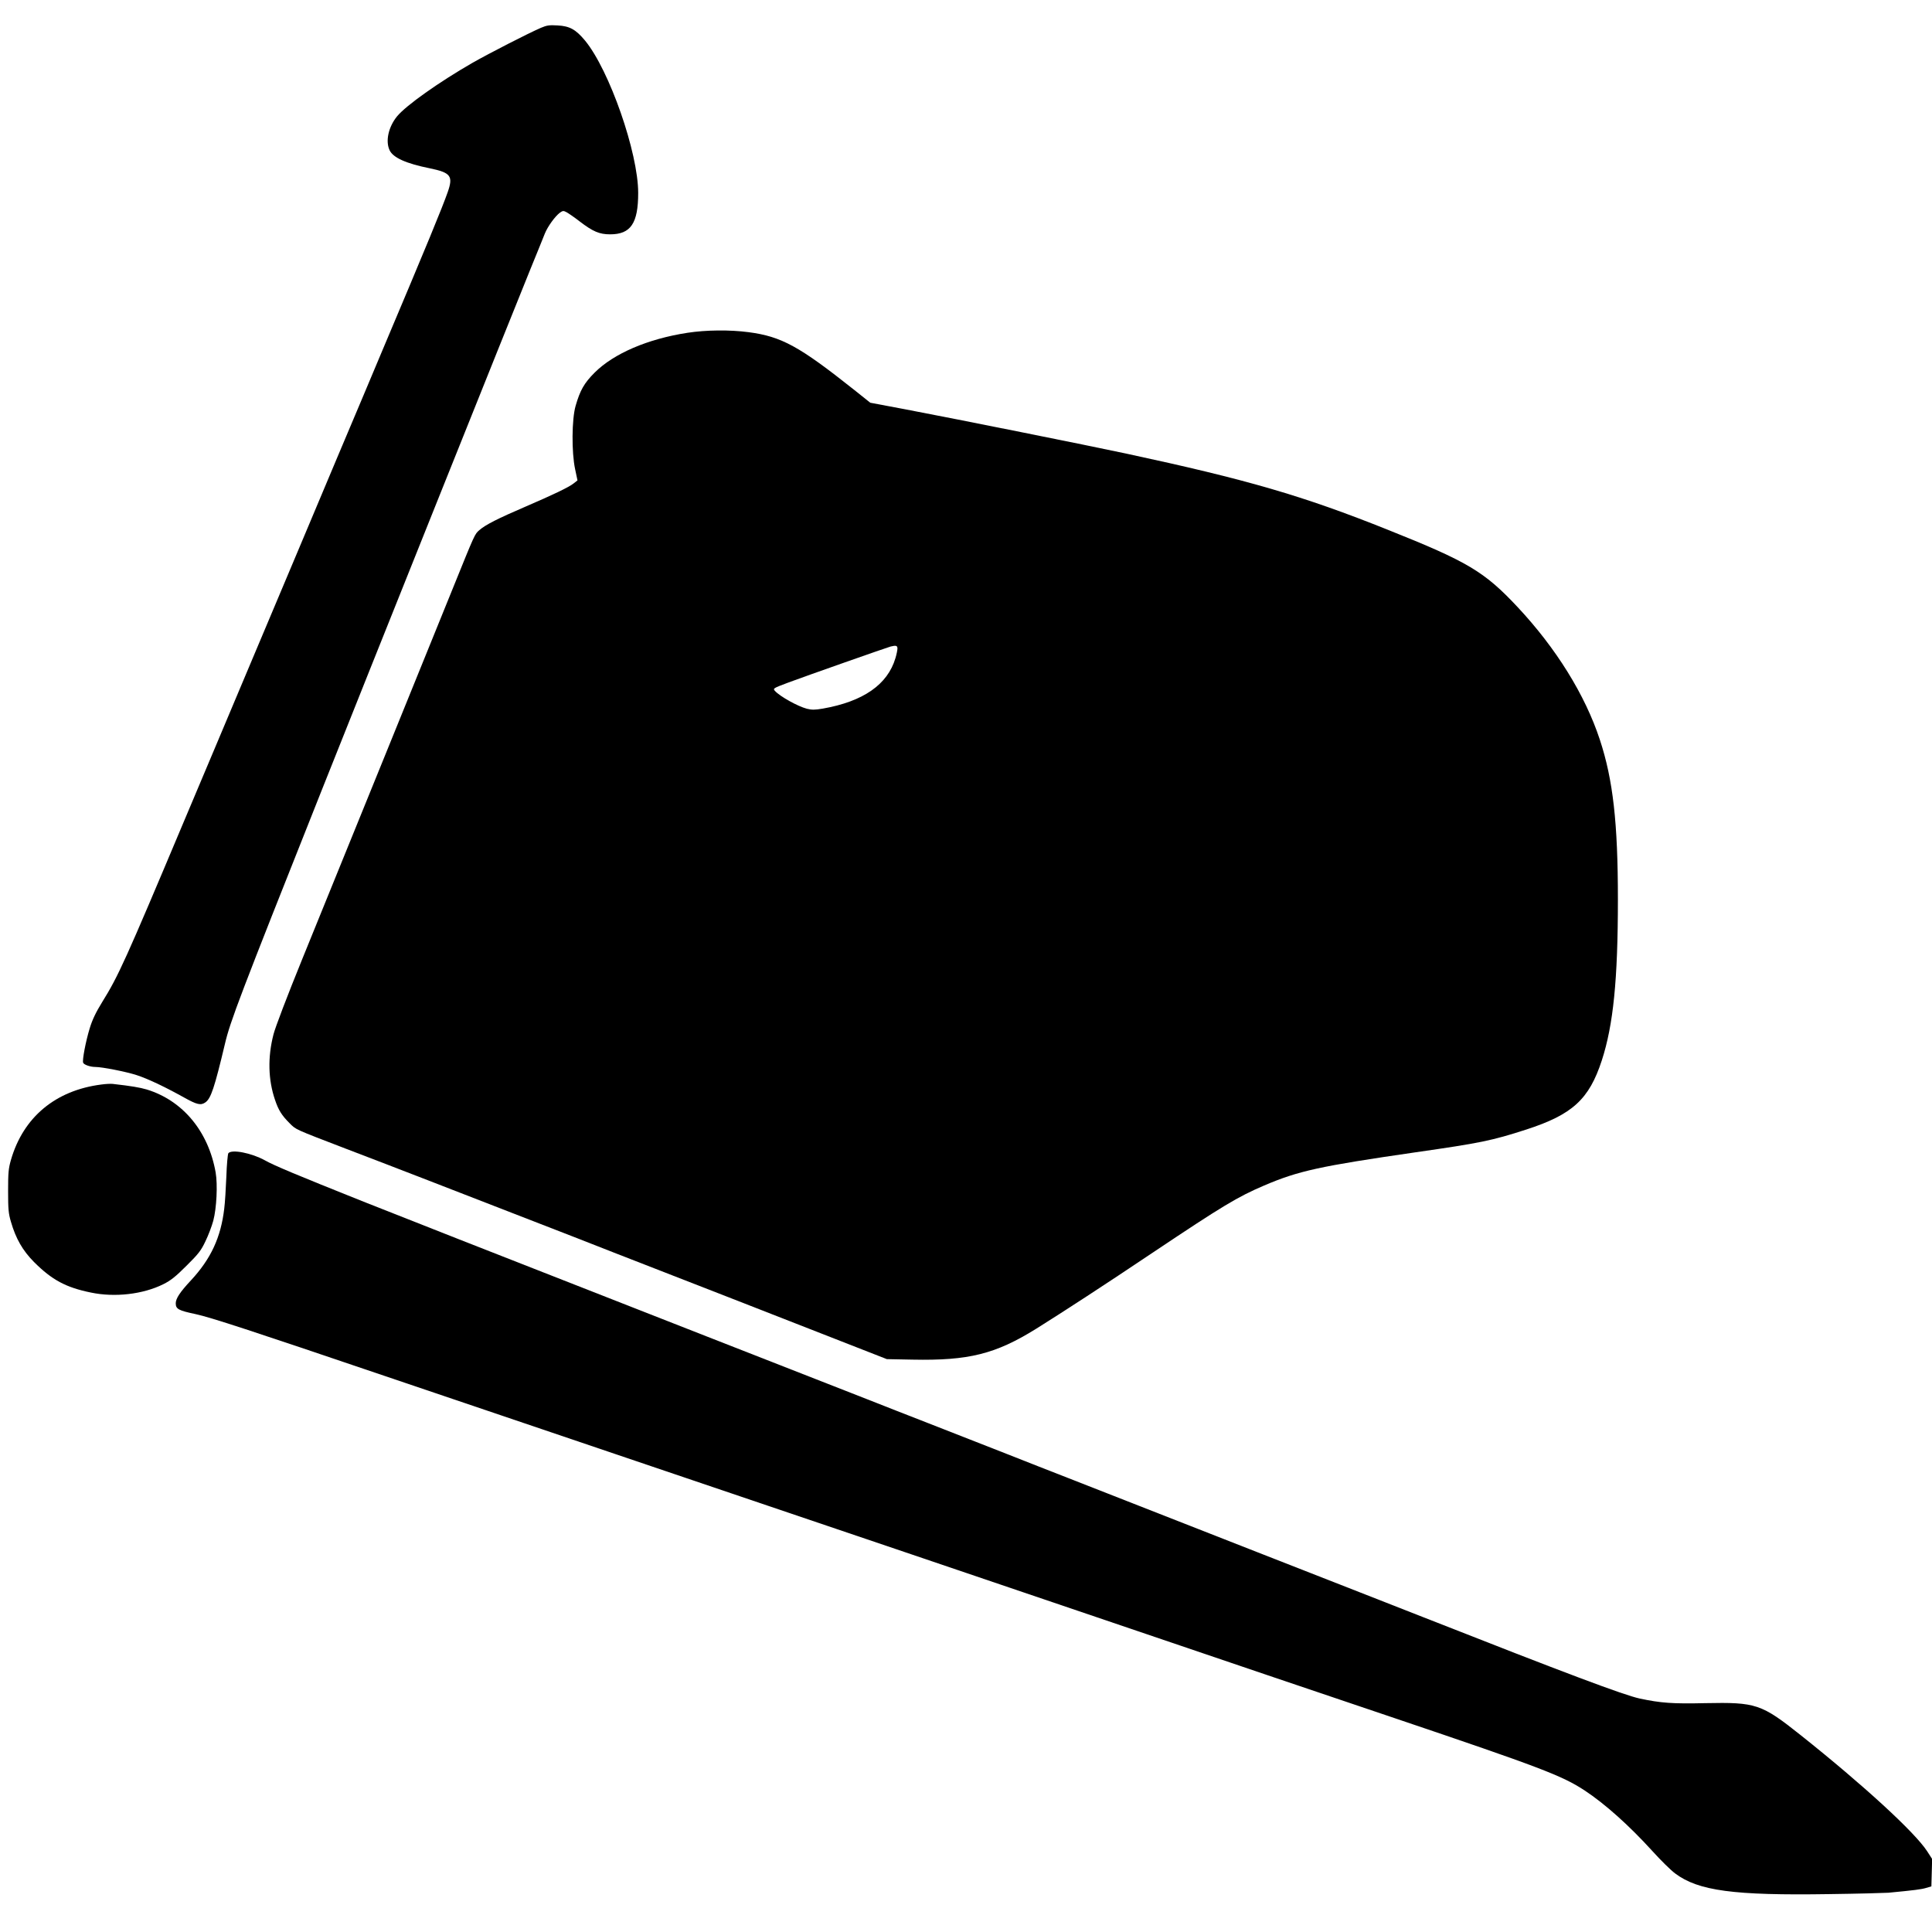 <?xml version="1.0" standalone="no"?>
<!DOCTYPE svg PUBLIC "-//W3C//DTD SVG 20010904//EN"
 "http://www.w3.org/TR/2001/REC-SVG-20010904/DTD/svg10.dtd">
<svg version="1.0" xmlns="http://www.w3.org/2000/svg"
 width="1550pt" height="1550pt" viewBox="0 0 1550 1550"
 preserveAspectRatio="xMidYMid meet">

<g transform="translate(0,1550) scale(0.1,-0.1)"
fill="#000000" stroke="none">
<path d="M4340 15277 c-102 -44 -416 -205 -551 -282 -266 -153 -532 -341 -604
-429 -69 -85 -94 -199 -59 -272 28 -59 132 -106 321 -144 170 -35 190 -62 145
-191 -45 -128 -161 -410 -530 -1284 -60 -143 -218 -519 -352 -835 -133 -316
-270 -642 -305 -725 -241 -571 -377 -893 -470 -1115 -59 -140 -149 -354 -200
-475 -51 -121 -173 -409 -270 -640 -457 -1086 -515 -1215 -645 -1424 -51 -83
-79 -141 -100 -210 -32 -104 -61 -256 -53 -277 6 -16 57 -34 98 -34 54 0 247
-38 330 -65 87 -28 223 -92 380 -179 105 -59 136 -66 173 -40 44 31 73 117
157 471 42 179 119 381 770 2018 340 855 1582 3956 1680 4195 53 129 105 258
116 286 23 57 81 137 120 167 24 17 29 18 55 4 16 -9 63 -41 104 -73 107 -82
159 -104 245 -104 165 0 225 88 225 332 0 323 -231 985 -426 1222 -74 89 -123
117 -221 122 -66 4 -86 1 -133 -19z"/>
<path d="M5515 12830 c-318 -49 -591 -166 -745 -320 -83 -83 -116 -141 -152
-266 -31 -107 -33 -372 -4 -508 l19 -90 -29 -23 c-38 -31 -168 -93 -389 -188
-219 -94 -322 -146 -369 -188 -38 -33 -34 -25 -211 -462 -184 -455 -850 -2094
-1210 -2979 -120 -295 -217 -549 -231 -605 -47 -182 -43 -363 12 -524 28 -84
55 -126 117 -188 53 -53 36 -45 447 -203 179 -68 477 -183 663 -255 185 -72
489 -190 675 -262 185 -72 405 -157 487 -189 83 -33 242 -95 355 -139 570
-222 1313 -511 1715 -669 l450 -176 206 -4 c450 -9 665 44 994 249 214 134
542 347 940 614 553 370 674 443 887 534 276 118 447 155 1212 266 523 75 612
93 891 183 370 120 504 242 606 555 92 283 129 646 129 1292 0 614 -39 960
-145 1281 -118 359 -351 734 -660 1064 -267 285 -400 364 -1039 619 -684 274
-1129 403 -2101 612 -323 69 -1346 274 -1766 354 l-287 54 -129 103 c-442 351
-583 428 -847 463 -152 20 -341 18 -491 -5z m1685 -2533 c0 -13 -7 -47 -16
-77 -63 -212 -258 -348 -583 -405 -65 -11 -87 -11 -128 -1 -75 20 -216 99
-256 143 -17 20 -15 21 110 68 148 55 788 280 818 288 44 11 55 7 55 -16z"/>
<path d="M812 6799 c-367 -47 -625 -262 -724 -604 -20 -70 -23 -102 -23 -250
0 -147 3 -181 23 -248 39 -134 93 -229 185 -322 143 -143 255 -204 457 -245
192 -40 417 -14 580 67 60 30 98 60 186 148 96 95 117 122 152 196 23 47 51
121 63 165 27 102 36 290 19 388 -58 329 -263 576 -552 665 -58 17 -124 28
-273 45 -16 2 -58 0 -93 -5z"/>
<path d="M1832 6248 c-5 -7 -13 -92 -16 -188 -4 -96 -11 -212 -17 -257 -27
-230 -107 -403 -268 -576 -87 -93 -121 -145 -121 -183 0 -46 22 -58 160 -87
120 -26 441 -131 1490 -487 344 -117 776 -263 960 -325 184 -62 596 -202 915
-310 319 -108 870 -295 1225 -415 556 -188 1648 -558 2640 -895 1198 -407
1670 -567 2385 -808 1175 -397 1348 -463 1529 -582 161 -106 357 -281 543
-486 65 -72 147 -153 182 -179 186 -140 471 -178 1236 -166 231 3 445 9 475
11 210 20 263 27 301 38 l44 13 3 110 3 110 -40 62 c-99 152 -508 528 -1013
930 -318 253 -359 266 -768 258 -261 -6 -356 1 -525 37 -129 28 -589 201
-1735 652 -135 53 -364 143 -510 200 -146 57 -519 203 -830 325 -652 256
-1218 478 -1505 590 -110 43 -351 137 -535 210 -184 72 -454 178 -600 235
-146 57 -362 141 -480 188 -118 46 -699 274 -1290 505 -2072 812 -2309 905
-2768 1087 -515 206 -703 284 -777 326 -107 59 -266 90 -293 57z"/>
</g>
</svg>
